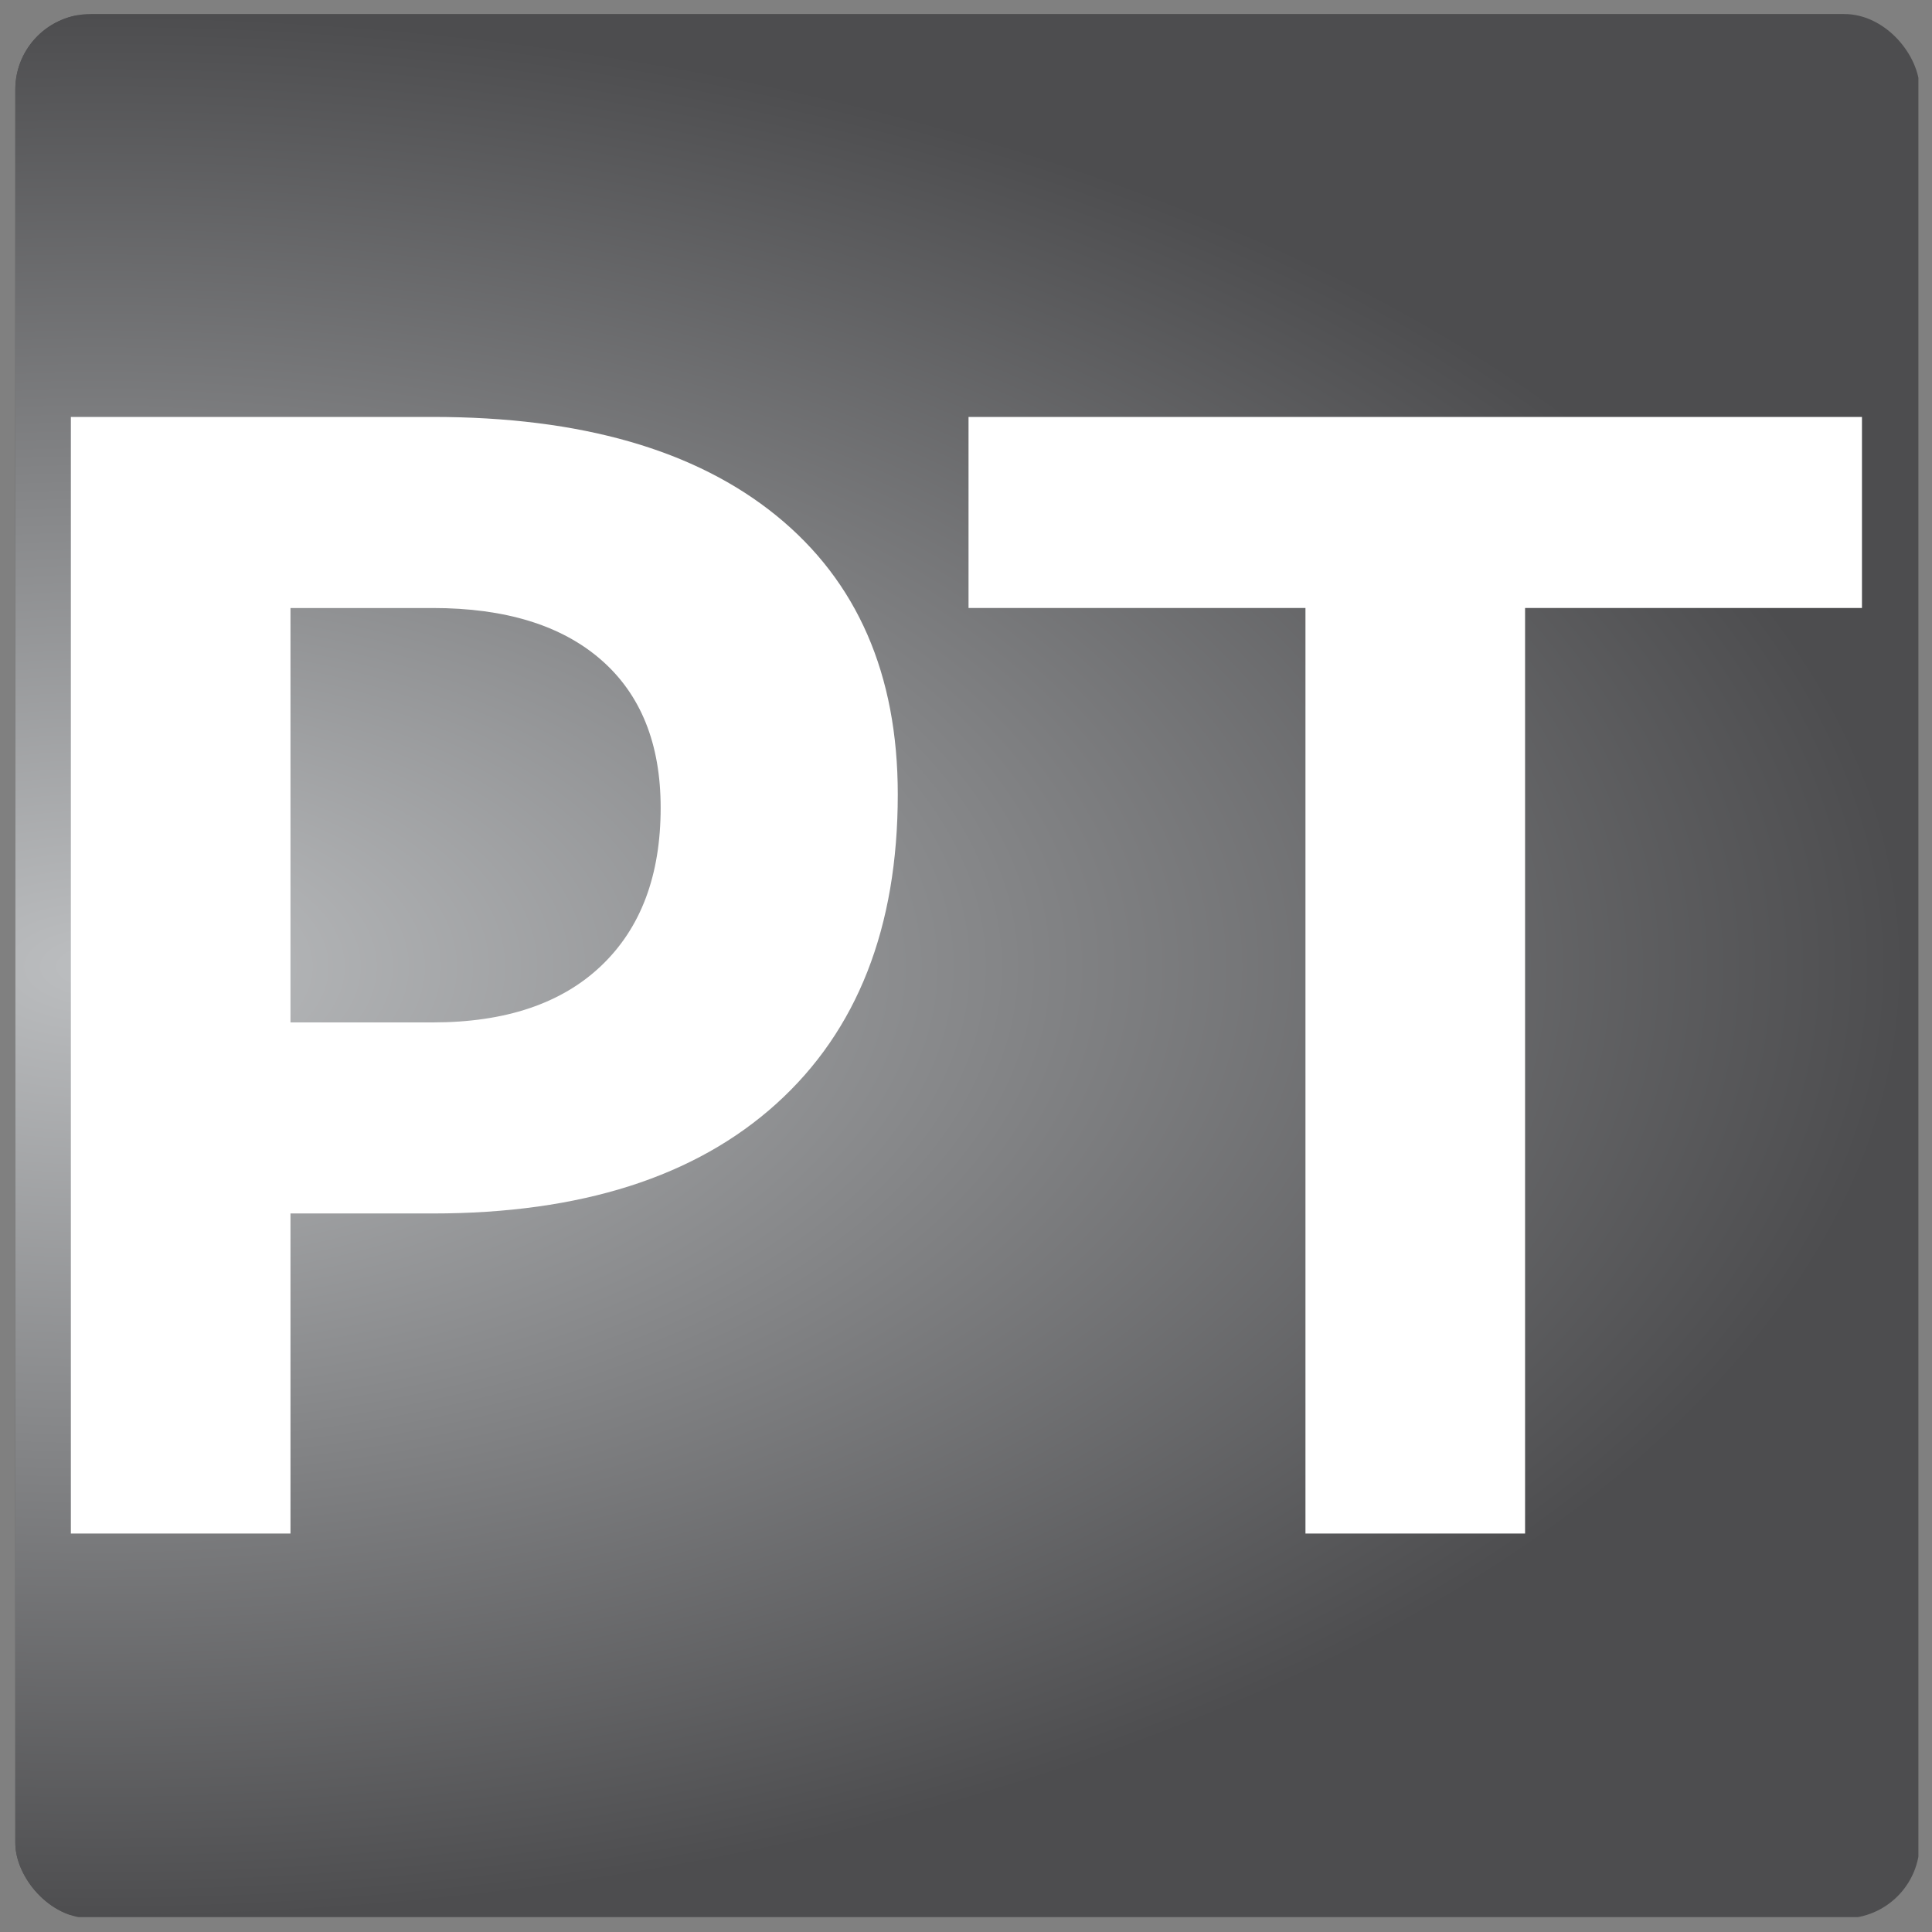 <?xml version="1.0" encoding="UTF-8"?><svg id="Layer_1" xmlns="http://www.w3.org/2000/svg" xmlns:xlink="http://www.w3.org/1999/xlink" viewBox="0 0 512 512"><rect x="0" y="0" width="512" height="512" fill="#808080" stroke="none"/><defs><style>.cls-1{fill:#fff;}.cls-2{fill:#4d4d4f;}.cls-3{clip-path:url(#clippath-1);}.cls-4{fill:url(#radial-gradient);}.cls-5{clip-path:url(#clippath);}.cls-6{fill:none;}</style><clipPath id="clippath"><rect class="cls-6" x="4.06" y="3.72" width="504.67" height="504.67" rx="20" ry="20"/></clipPath><clipPath id="clippath-1"><rect class="cls-6" x="3.73" y="3.39" width="504.67" height="504.67"/></clipPath><radialGradient id="radial-gradient" cx="-102.12" cy="225.06" fx="-102.12" fy="225.06" r="355.5" gradientTransform="translate(163.41 96.39) scale(1.35 .71)" gradientUnits="userSpaceOnUse"><stop offset="0" stop-color="#bcbec0"/><stop offset="1" stop-color="#4d4d4f"/></radialGradient></defs><g class="cls-5"><rect class="cls-2" x="3.73" y="3.39" width="504.67" height="504.67"/><g class="cls-3"><ellipse class="cls-4" cx="25.41" cy="255.73" rx="480.35" ry="251.68"/></g></g><g><path class="cls-1" d="M18.78,406.4V110.49h58.2V406.4H18.78Zm52.91-84.81v-50.64h42.99c19.25,0,34.13-5,44.64-15,10.51-10,15.76-23.96,15.76-41.89,0-16.95-5.26-30.01-15.76-39.18-10.51-9.17-25.39-13.75-44.64-13.75h-42.11v-50.64h42.11c39.24,0,69.59,8.72,91.05,26.15,21.46,17.44,32.19,42.06,32.19,73.87,0,35.29-10.73,62.62-32.19,82-21.46,19.38-51.81,29.07-91.05,29.07h-42.99Z"/><path class="cls-1" d="M256.67,161.13v-50.64h236.77v50.64h-236.77Zm89.29,245.27V110.49h58.2V406.4h-58.2Z"/></g></svg>